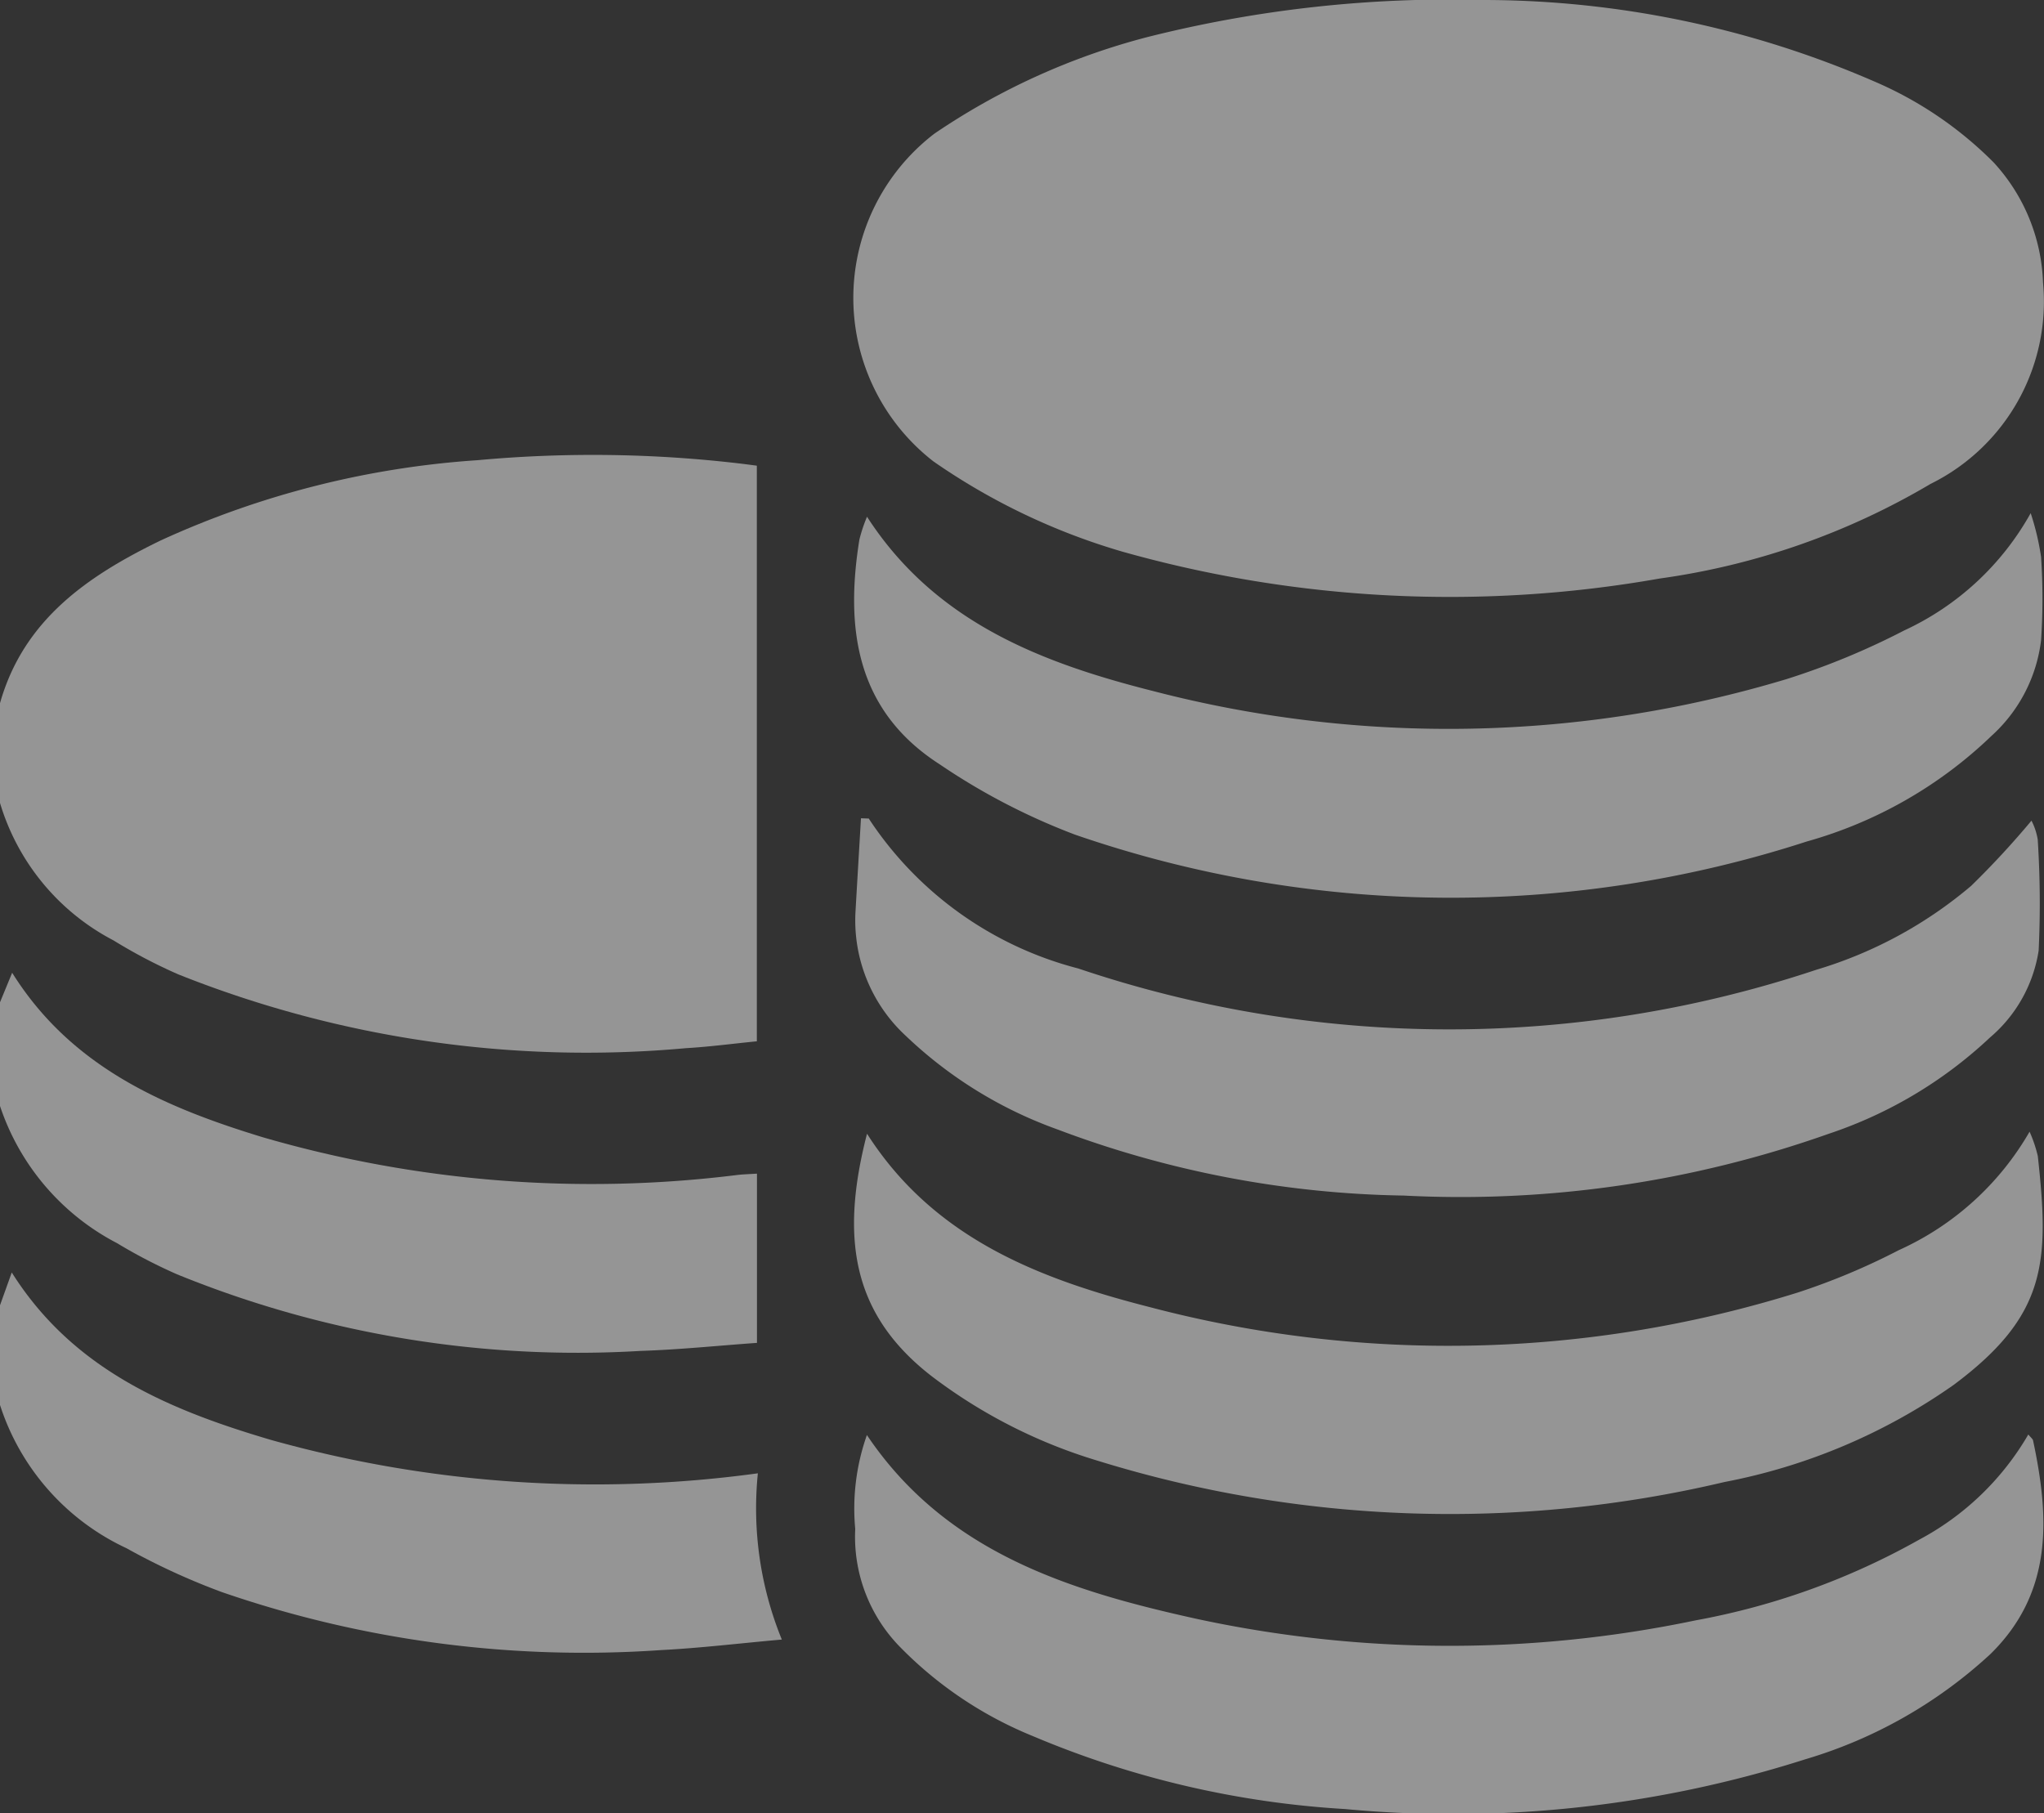 <svg xmlns="http://www.w3.org/2000/svg" xmlns:xlink="http://www.w3.org/1999/xlink" width="45.888" height="40.719" viewBox="0 0 45.888 40.719">
  <rect x="0" y="0" width="45.888" height="40.719" fill="#333333" stroke="none"/>
  <defs>
    <clipPath id="clip-path">
      <rect id="Rectangle_9" data-name="Rectangle 9" width="45.888" height="40.719" fill="#fff"/>
    </clipPath>
  </defs>
  <g id="Group_3" data-name="Group 3" opacity="0.484">
    <g id="Group_2" data-name="Group 2" clip-path="url(#clip-path)">
      <path id="Path_1" data-name="Path 1" d="M0,72.808c.531-1.884,1.986-2.868,3.612-3.657a20.3,20.3,0,0,1,7.108-1.8,28.281,28.281,0,0,1,5.937.08c.1.012.2.026.334.043V80.4c-.53.052-1.058.123-1.589.154A24.717,24.717,0,0,1,4.01,78.9a11.735,11.735,0,0,1-1.462-.766A5.14,5.14,0,0,1,0,75.047Z" transform="translate(0 -57.017)" fill="#fff"/>
      <path id="Path_2" data-name="Path 2" d="M0,188.721l.264-.737c1.381,2.194,3.549,3.091,5.826,3.762a26.96,26.96,0,0,0,10.924.748,7.8,7.8,0,0,0,.538,3.733c-.968.086-1.836.192-2.707.236a24.917,24.917,0,0,1-9.859-1.3,15.208,15.208,0,0,1-2.146-.987A5.36,5.36,0,0,1,0,190.959v-2.238" transform="translate(0 -159.41)" fill="#fff"/>
      <path id="Path_3" data-name="Path 3" d="M0,144.367l.273-.663c1.327,2.124,3.419,3.02,5.621,3.692a26.449,26.449,0,0,0,10.672.847c.132-.014.265-.018.428-.028v3.8c-.866.061-1.736.152-2.608.18a23.814,23.814,0,0,1-10.41-1.719,11.753,11.753,0,0,1-1.348-.7A5.389,5.389,0,0,1,0,146.695v-2.328" transform="translate(0 -121.86)" fill="#fff"/>
      <path id="Path_4" data-name="Path 4" d="M140.215,0a22.066,22.066,0,0,1,8.747,1.825,8.491,8.491,0,0,1,2.687,1.821,4.191,4.191,0,0,1,1.11,2.7,4.566,4.566,0,0,1-2.526,4.521,16.318,16.318,0,0,1-6.08,2.124,27.067,27.067,0,0,1-12.05-.6,14.563,14.563,0,0,1-4.253-2.029A4.647,4.647,0,0,1,127.872,3,15.386,15.386,0,0,1,132.646.834,27.782,27.782,0,0,1,140.215,0" transform="translate(-106.893 0)" fill="#fff"/>
      <path id="Path_5" data-name="Path 5" d="M126.606,120.928a8.031,8.031,0,0,0,4.7,3.361,26.039,26.039,0,0,0,16.567.029,9.617,9.617,0,0,0,3.477-1.884,19.453,19.453,0,0,0,1.355-1.465,1.432,1.432,0,0,1,.14.424,22.337,22.337,0,0,1,.021,2.493,3.2,3.2,0,0,1-1.093,1.953A9.8,9.8,0,0,1,148.155,128a24.76,24.76,0,0,1-9.543,1.388,22.977,22.977,0,0,1-7.779-1.487,9.628,9.628,0,0,1-3.4-2.1,3.529,3.529,0,0,1-1.13-2.769c.04-.705.083-1.411.124-2.116l.18.006" transform="translate(-107.098 -102.541)" fill="#fff"/>
      <path id="Path_6" data-name="Path 6" d="M126.4,75.884c1.532,2.374,3.926,3.286,6.433,3.919a26.318,26.318,0,0,0,14.215-.271,16.639,16.639,0,0,0,2.635-1.09,6.255,6.255,0,0,0,2.843-2.636,5.865,5.865,0,0,1,.233.98,14.04,14.04,0,0,1,0,1.877,3.45,3.45,0,0,1-1.108,2.14,9.78,9.78,0,0,1-4.151,2.376,25.871,25.871,0,0,1-16.427-.153,14.574,14.574,0,0,1-3.037-1.578c-1.871-1.2-2.129-3.034-1.806-5.046a3.442,3.442,0,0,1,.173-.518" transform="translate(-106.937 -64.283)" fill="#fff"/>
      <path id="Path_7" data-name="Path 7" d="M126.552,211.932c1.777,2.643,4.557,3.5,7.415,4.13a26.939,26.939,0,0,0,11.189.031,16.128,16.128,0,0,0,5.02-1.812,6.2,6.2,0,0,0,2.45-2.362c.055.069.1.1.107.137.369,1.734.451,3.409-.955,4.791a10.5,10.5,0,0,1-4.16,2.366,26,26,0,0,1-10.331,1.117,21.162,21.162,0,0,1-7.014-1.64,8.811,8.811,0,0,1-2.953-1.975,3.535,3.535,0,0,1-1.03-2.675,4.954,4.954,0,0,1,.262-2.109" transform="translate(-107.09 -179.707)" fill="#fff"/>
      <path id="Path_8" data-name="Path 8" d="M126.424,167.234c1.5,2.352,3.871,3.262,6.345,3.894a26.3,26.3,0,0,0,14.556-.328,15.155,15.155,0,0,0,2.261-.949,6.446,6.446,0,0,0,2.938-2.661,3,3,0,0,1,.185.548c.263,2.391.2,3.58-1.89,5.138a13.276,13.276,0,0,1-5.147,2.181,26.756,26.756,0,0,1-14.083-.483,11.714,11.714,0,0,1-3.721-1.9c-1.78-1.383-2.048-3.1-1.443-5.439" transform="translate(-106.96 -141.777)" fill="#fff"/>
    </g>
  </g>
</svg>
